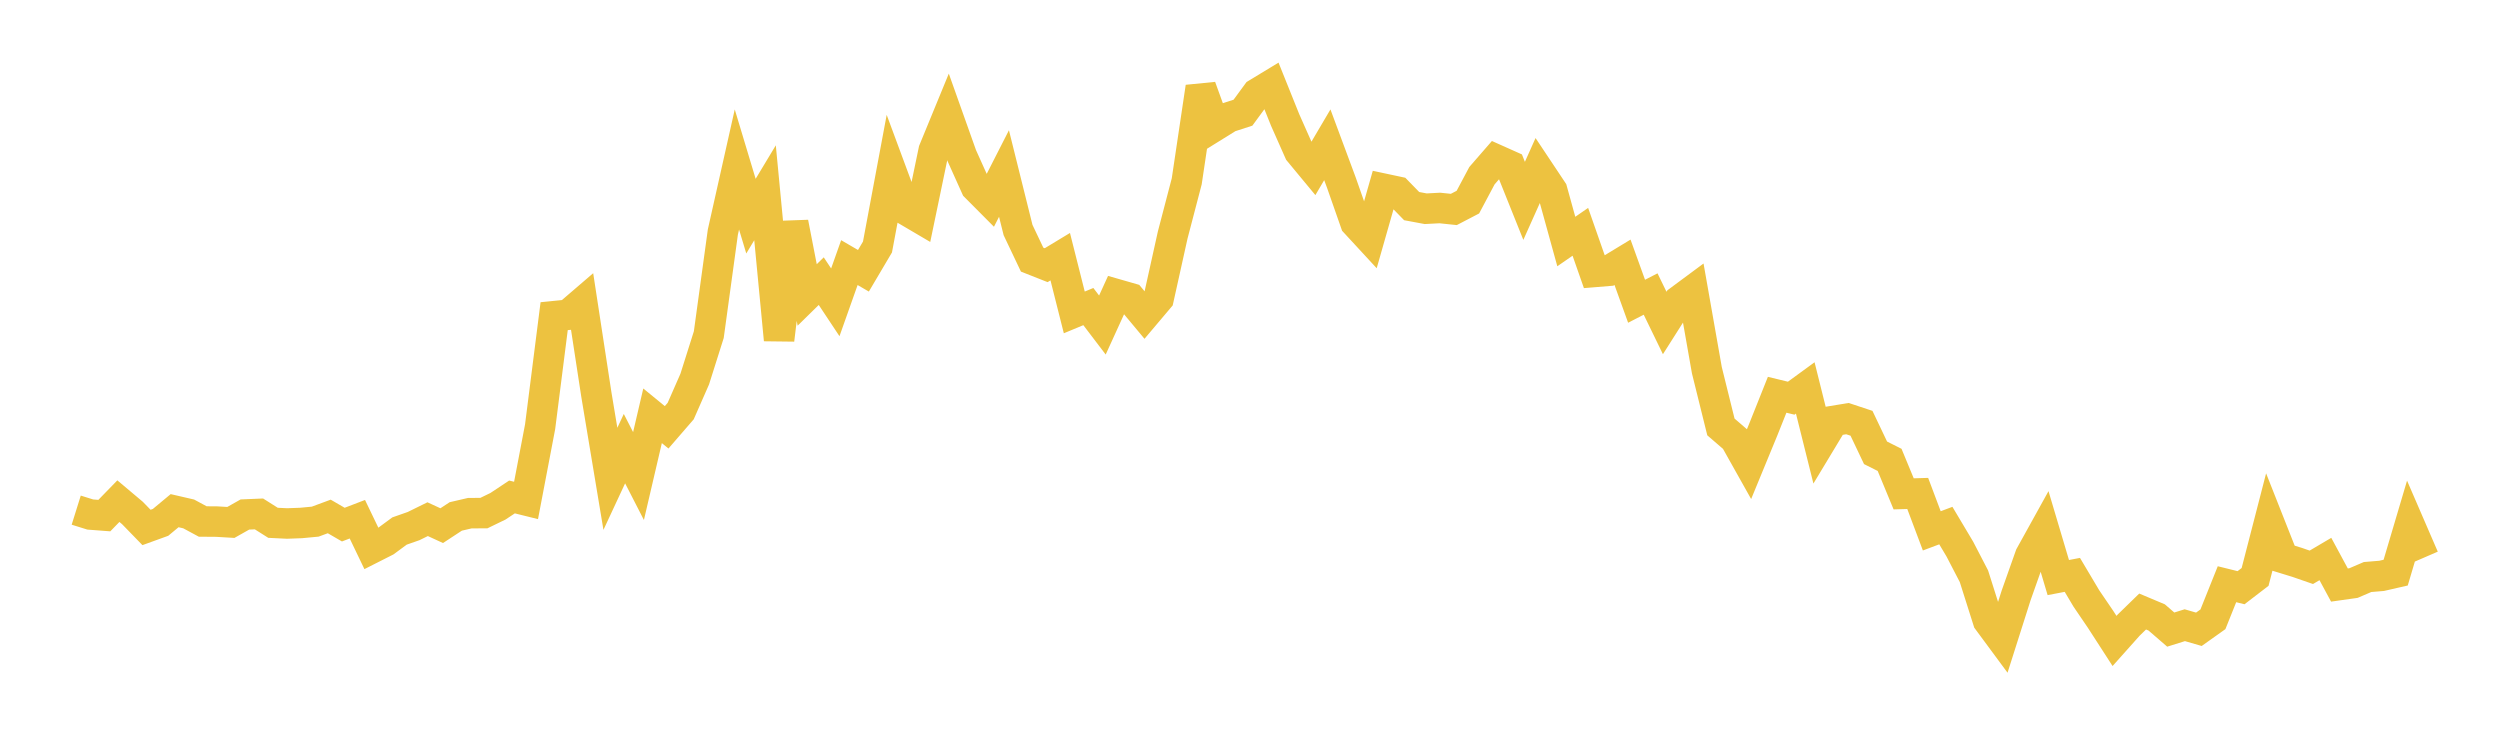 <svg width="164" height="48" xmlns="http://www.w3.org/2000/svg" xmlns:xlink="http://www.w3.org/1999/xlink"><path fill="none" stroke="rgb(237,194,64)" stroke-width="2" d="M5,33.465L5.922,33.753L6.844,33.823L7.766,32.875L8.689,33.652L9.611,34.601L10.533,34.267L11.455,33.5L12.377,33.713L13.299,34.21L14.222,34.217L15.144,34.272L16.066,33.752L16.988,33.713L17.91,34.296L18.832,34.341L19.754,34.307L20.677,34.22L21.599,33.879L22.521,34.415L23.443,34.061L24.365,35.981L25.287,35.514L26.21,34.834L27.132,34.511L28.054,34.058L28.976,34.483L29.898,33.878L30.82,33.664L31.743,33.659L32.665,33.212L33.587,32.6L34.509,32.829L35.431,27.996L36.353,20.741L37.275,20.648L38.198,19.855L39.12,25.873L40.042,31.411L40.964,29.431L41.886,31.229L42.808,27.276L43.731,28.032L44.653,26.966L45.575,24.867L46.497,21.952L47.419,15.226L48.341,11.117L49.263,14.18L50.186,12.647L51.108,22.293L52.03,14.607L52.952,19.348L53.874,18.443L54.796,19.833L55.719,17.227L56.641,17.763L57.563,16.203L58.485,11.272L59.407,13.761L60.329,14.303L61.251,9.869L62.174,7.624L63.096,10.216L64.018,12.265L64.94,13.192L65.862,11.383L66.784,15.089L67.707,17.032L68.629,17.396L69.551,16.838L70.473,20.494L71.395,20.111L72.317,21.322L73.24,19.298L74.162,19.563L75.084,20.67L76.006,19.579L76.928,15.421L77.85,11.893L78.772,5.71L79.695,8.263L80.617,7.691L81.539,7.392L82.461,6.133L83.383,5.574L84.305,7.87L85.228,9.951L86.15,11.064L87.072,9.498L87.994,11.98L88.916,14.612L89.838,15.61L90.76,12.378L91.683,12.575L92.605,13.521L93.527,13.693L94.449,13.644L95.371,13.74L96.293,13.26L97.216,11.525L98.138,10.465L99.06,10.877L99.982,13.176L100.904,11.118L101.826,12.502L102.749,15.844L103.671,15.207L104.593,17.841L105.515,17.765L106.437,17.206L107.359,19.762L108.281,19.288L109.204,21.187L110.126,19.735L111.048,19.052L111.97,24.285L112.892,28.007L113.814,28.802L114.737,30.447L115.659,28.208L116.581,25.897L117.503,26.121L118.425,25.448L119.347,29.142L120.269,27.613L121.192,27.461L122.114,27.767L123.036,29.705L123.958,30.168L124.88,32.397L125.802,32.37L126.725,34.824L127.647,34.478L128.569,36.026L129.491,37.804L130.413,40.713L131.335,41.961L132.257,39.061L133.18,36.453L134.102,34.788L135.024,37.888L135.946,37.712L136.868,39.263L137.79,40.617L138.713,42.046L139.635,41.013L140.557,40.116L141.479,40.504L142.401,41.301L143.323,41.013L144.246,41.281L145.168,40.626L146.09,38.325L147.012,38.553L147.934,37.846L148.856,34.277L149.778,36.611L150.701,36.895L151.623,37.215L152.545,36.671L153.467,38.379L154.389,38.249L155.311,37.853L156.234,37.776L157.156,37.565L158.078,34.455L159,36.586"></path></svg>